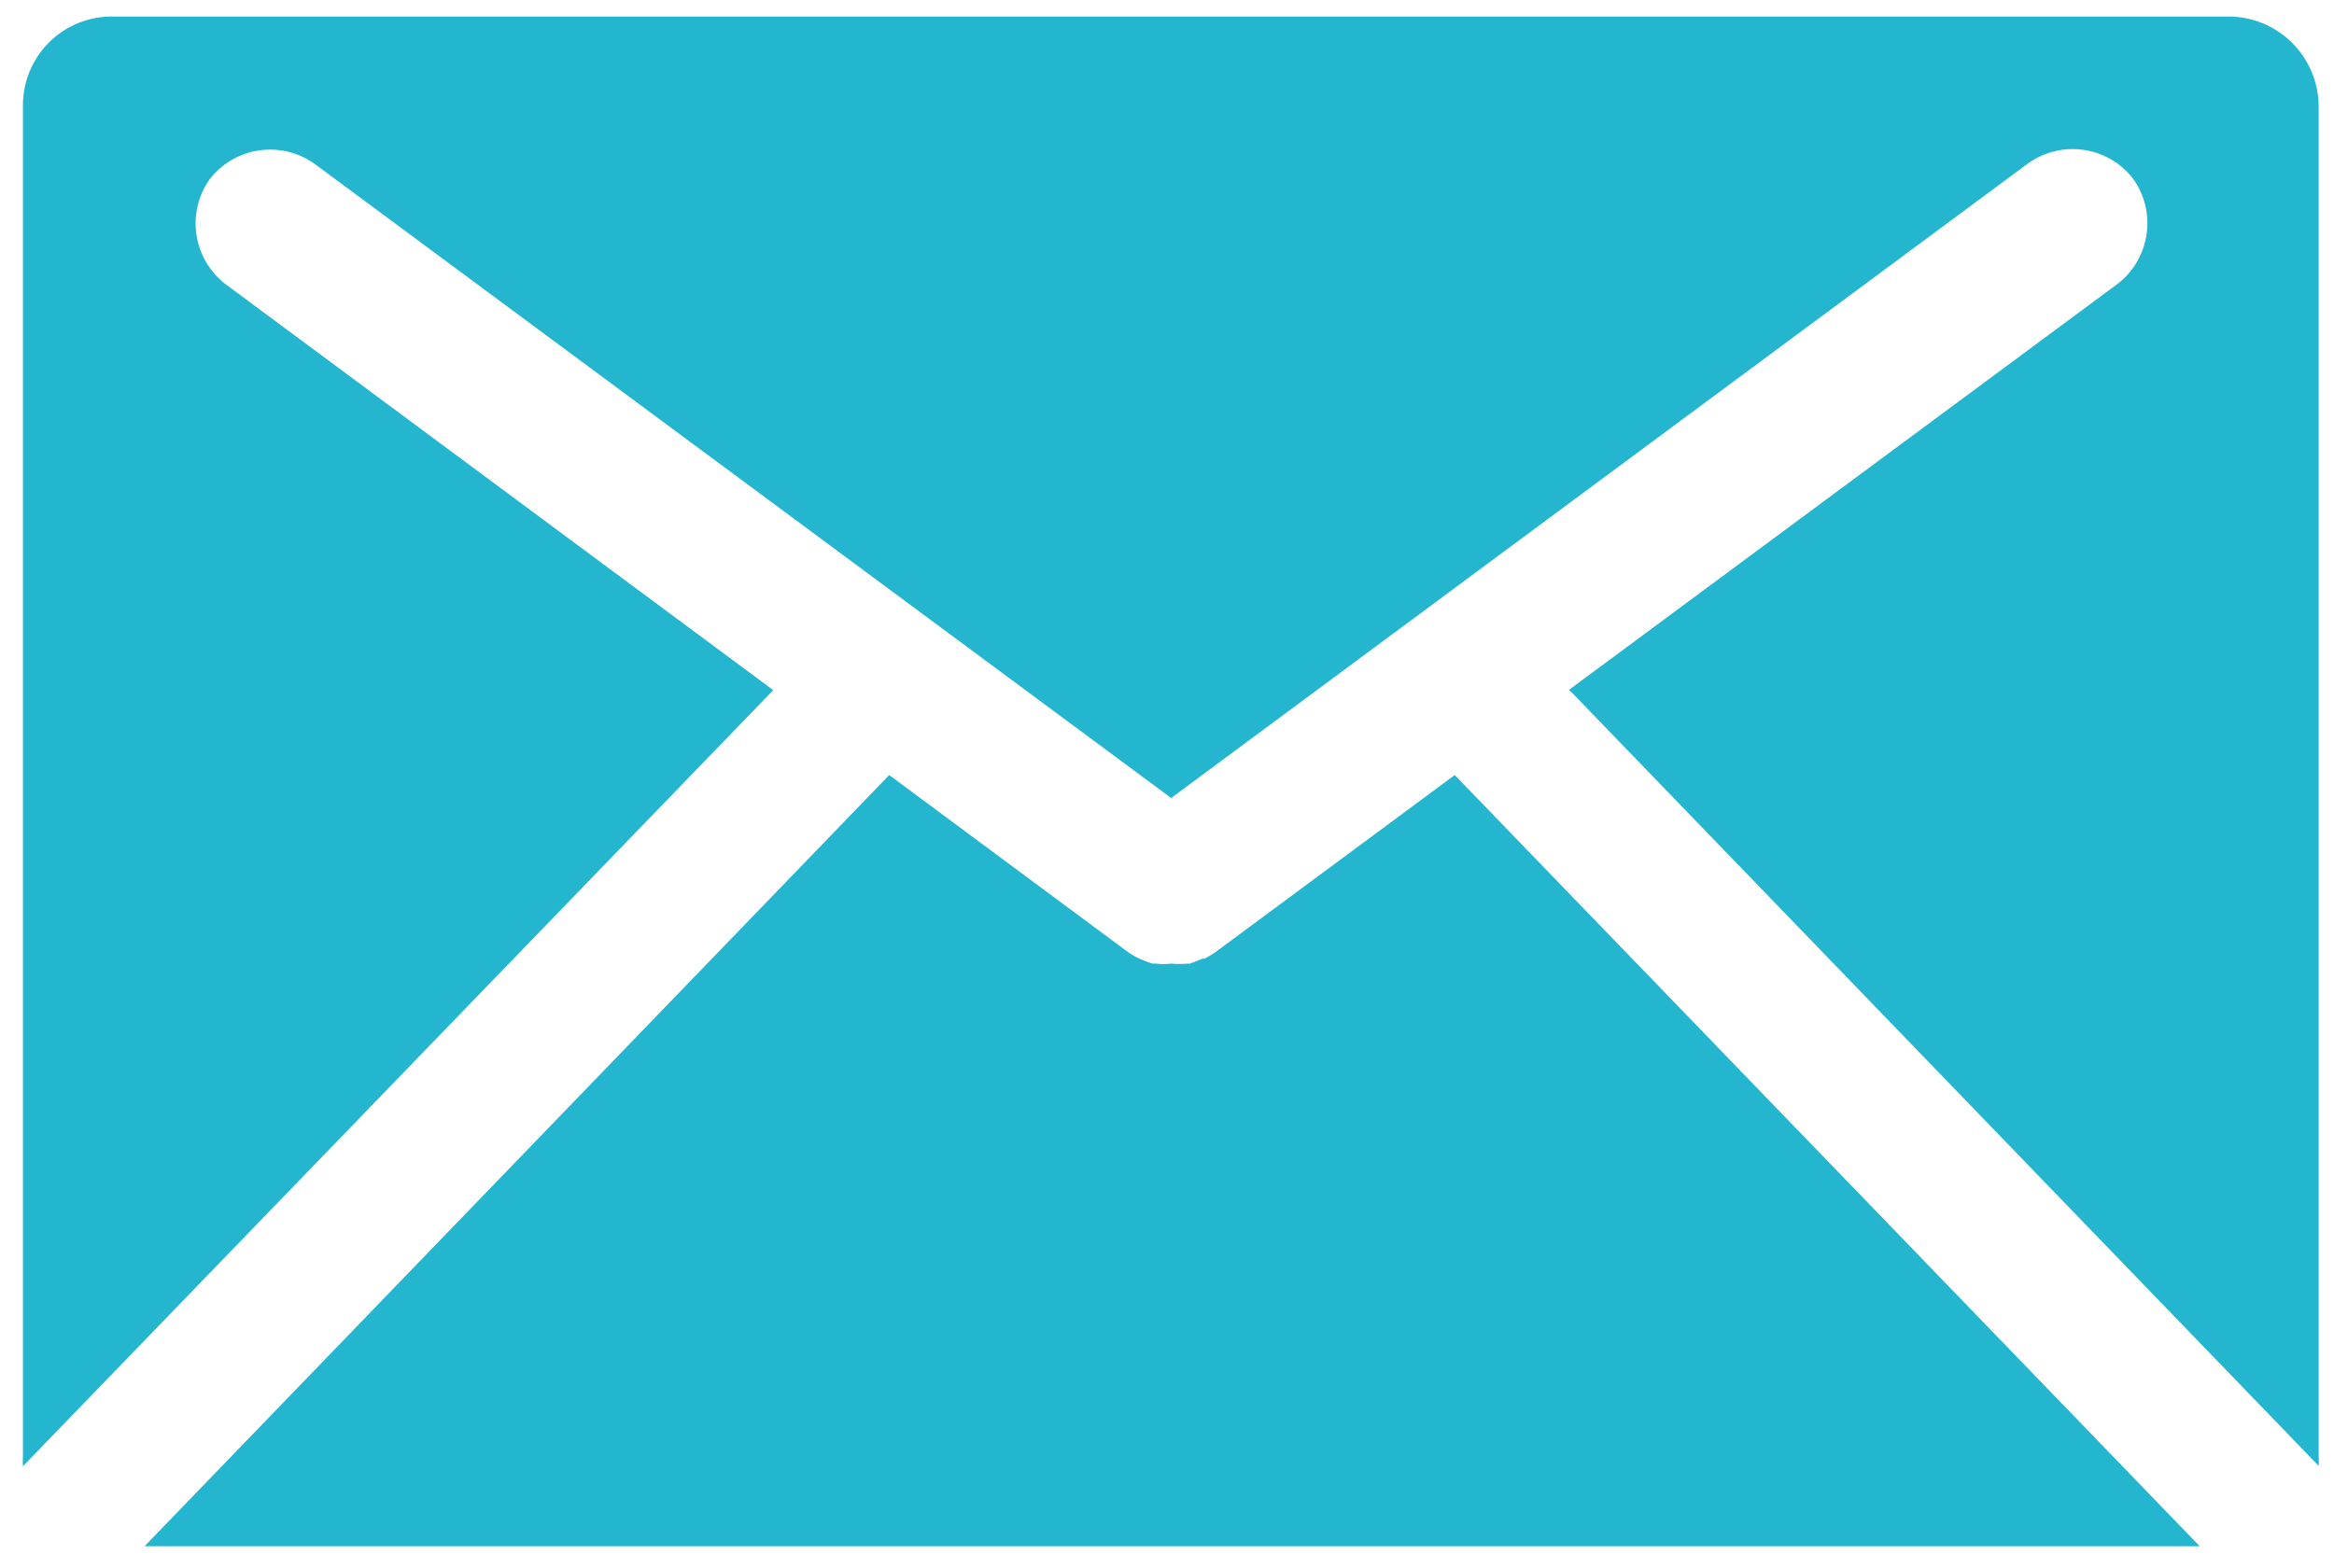 <svg width="61" height="41" viewBox="0 0 61 41" fill="none" xmlns="http://www.w3.org/2000/svg">
<path d="M57.49 40.422L38.02 20.262L31.779 24.882C31.684 24.95 31.584 25.01 31.48 25.062H31.43L31.1 25.192H31.04C30.896 25.204 30.752 25.204 30.609 25.192C30.477 25.207 30.342 25.207 30.209 25.192H30.129C30.009 25.158 29.892 25.114 29.779 25.062C29.67 25.012 29.567 24.952 29.47 24.882L23.24 20.262L3.779 40.422H57.49Z" fill="#24B5CF"/>
<path d="M20.209 18.042L5.899 7.432C5.485 7.116 5.21 6.65 5.134 6.135C5.057 5.619 5.185 5.095 5.49 4.672C5.808 4.269 6.268 4.004 6.776 3.931C7.284 3.858 7.801 3.984 8.22 4.282L30.609 20.862L52.99 4.282C53.41 3.975 53.933 3.844 54.449 3.917C54.964 3.989 55.431 4.26 55.749 4.672C56.053 5.096 56.179 5.621 56.1 6.137C56.022 6.653 55.745 7.117 55.329 7.432L41.01 18.032L60.599 38.322C60.605 38.235 60.605 38.148 60.599 38.062V2.772C60.594 2.149 60.343 1.554 59.901 1.116C59.459 0.678 58.862 0.432 58.24 0.432H2.939C2.631 0.429 2.326 0.488 2.041 0.604C1.756 0.721 1.496 0.893 1.279 1.111C1.061 1.329 0.889 1.588 0.772 1.873C0.656 2.158 0.597 2.464 0.599 2.772V38.062C0.594 38.151 0.594 38.242 0.599 38.332L20.209 18.042Z" fill="#24B5CF"/>
</svg>
